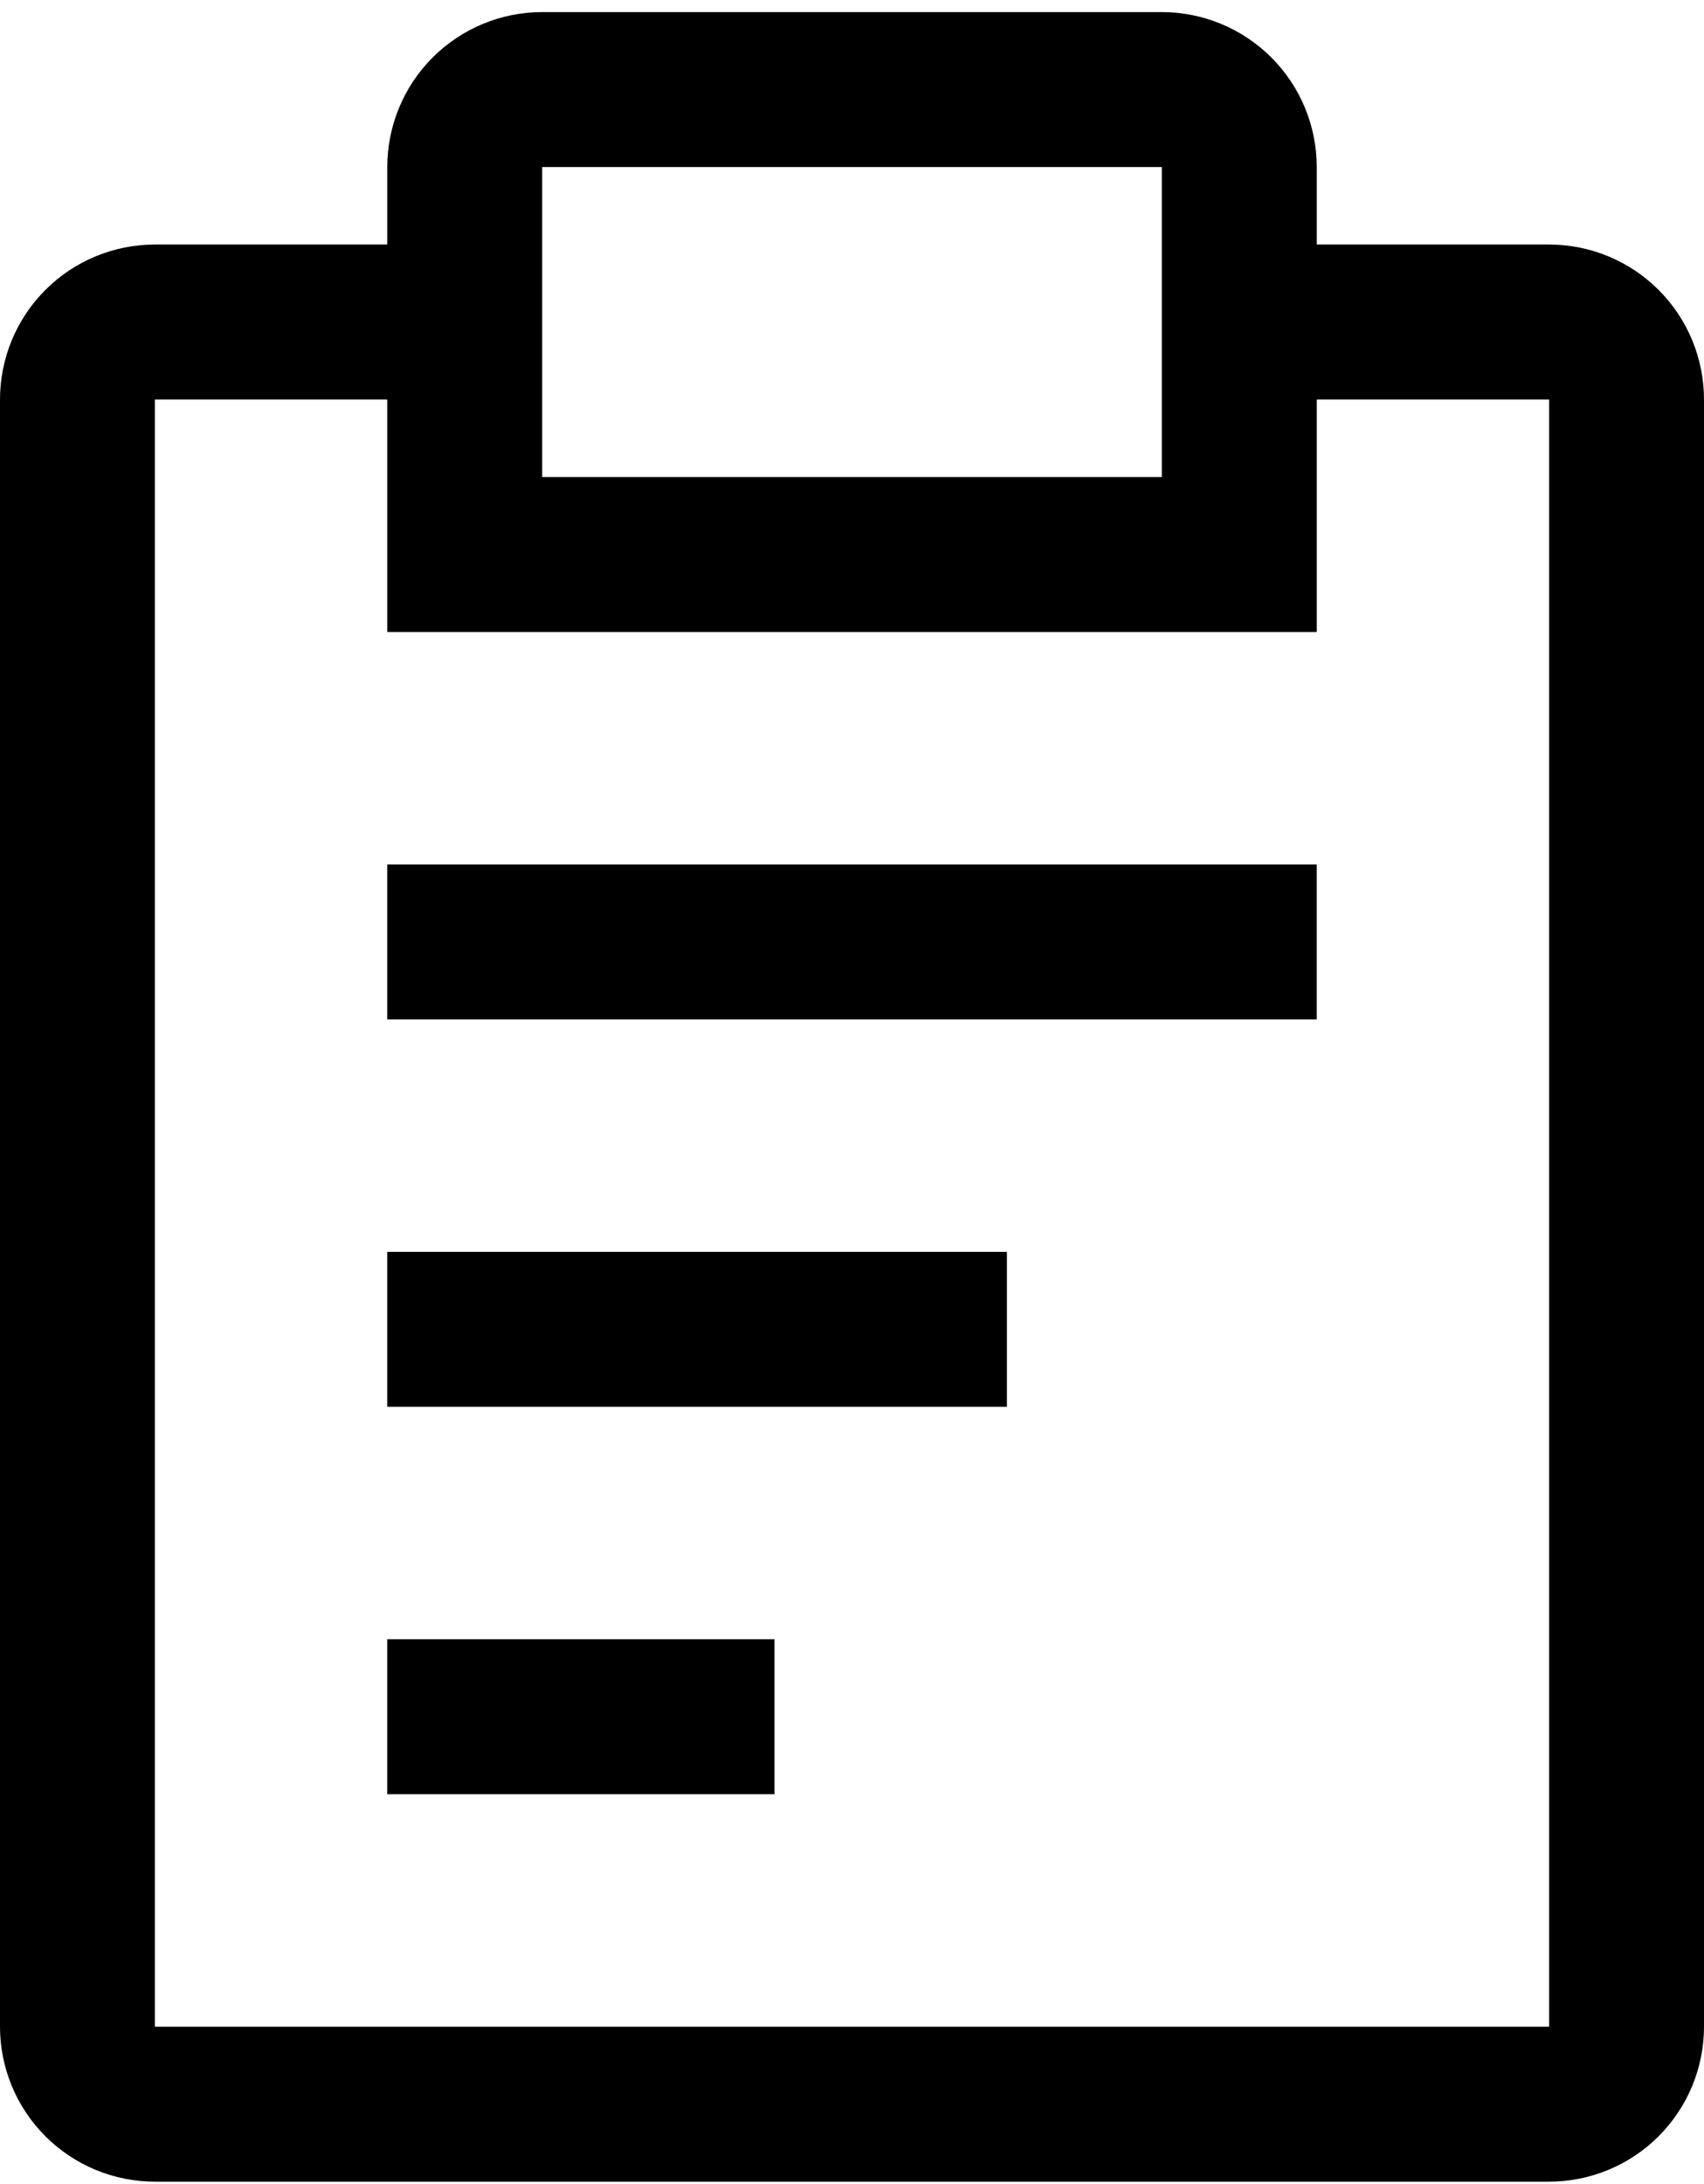 <?xml version="1.0" encoding="UTF-8"?> <svg xmlns="http://www.w3.org/2000/svg" width="64" height="82" viewBox="0 0 64 82" fill="none"><path d="M14.545 47H37.818V52.818H14.545V47ZM14.545 32.454H49.454V38.272H14.545V32.454ZM14.545 61.545H29.09V67.363H14.545V61.545Z" fill="black"></path><path d="M58.182 9.181H49.455V6.272C49.455 4.729 48.842 3.249 47.75 2.158C46.659 1.067 45.179 0.454 43.636 0.454H20.364C18.821 0.454 17.341 1.067 16.25 2.158C15.158 3.249 14.546 4.729 14.546 6.272V9.181H5.818C4.275 9.181 2.795 9.794 1.704 10.886C0.613 11.977 0 13.457 0 15V76.091C0 77.633 0.613 79.113 1.704 80.204C2.795 81.296 4.275 81.909 5.818 81.909H58.182C59.725 81.909 61.205 81.296 62.296 80.204C63.387 79.113 64 77.633 64 76.091V15C64 13.457 63.387 11.977 62.296 10.886C61.205 9.794 59.725 9.181 58.182 9.181ZM20.364 6.272H43.636V17.909H20.364V6.272ZM58.182 76.091H5.818V15H14.546V23.727H49.455V15H58.182V76.091Z" fill="black"></path></svg> 